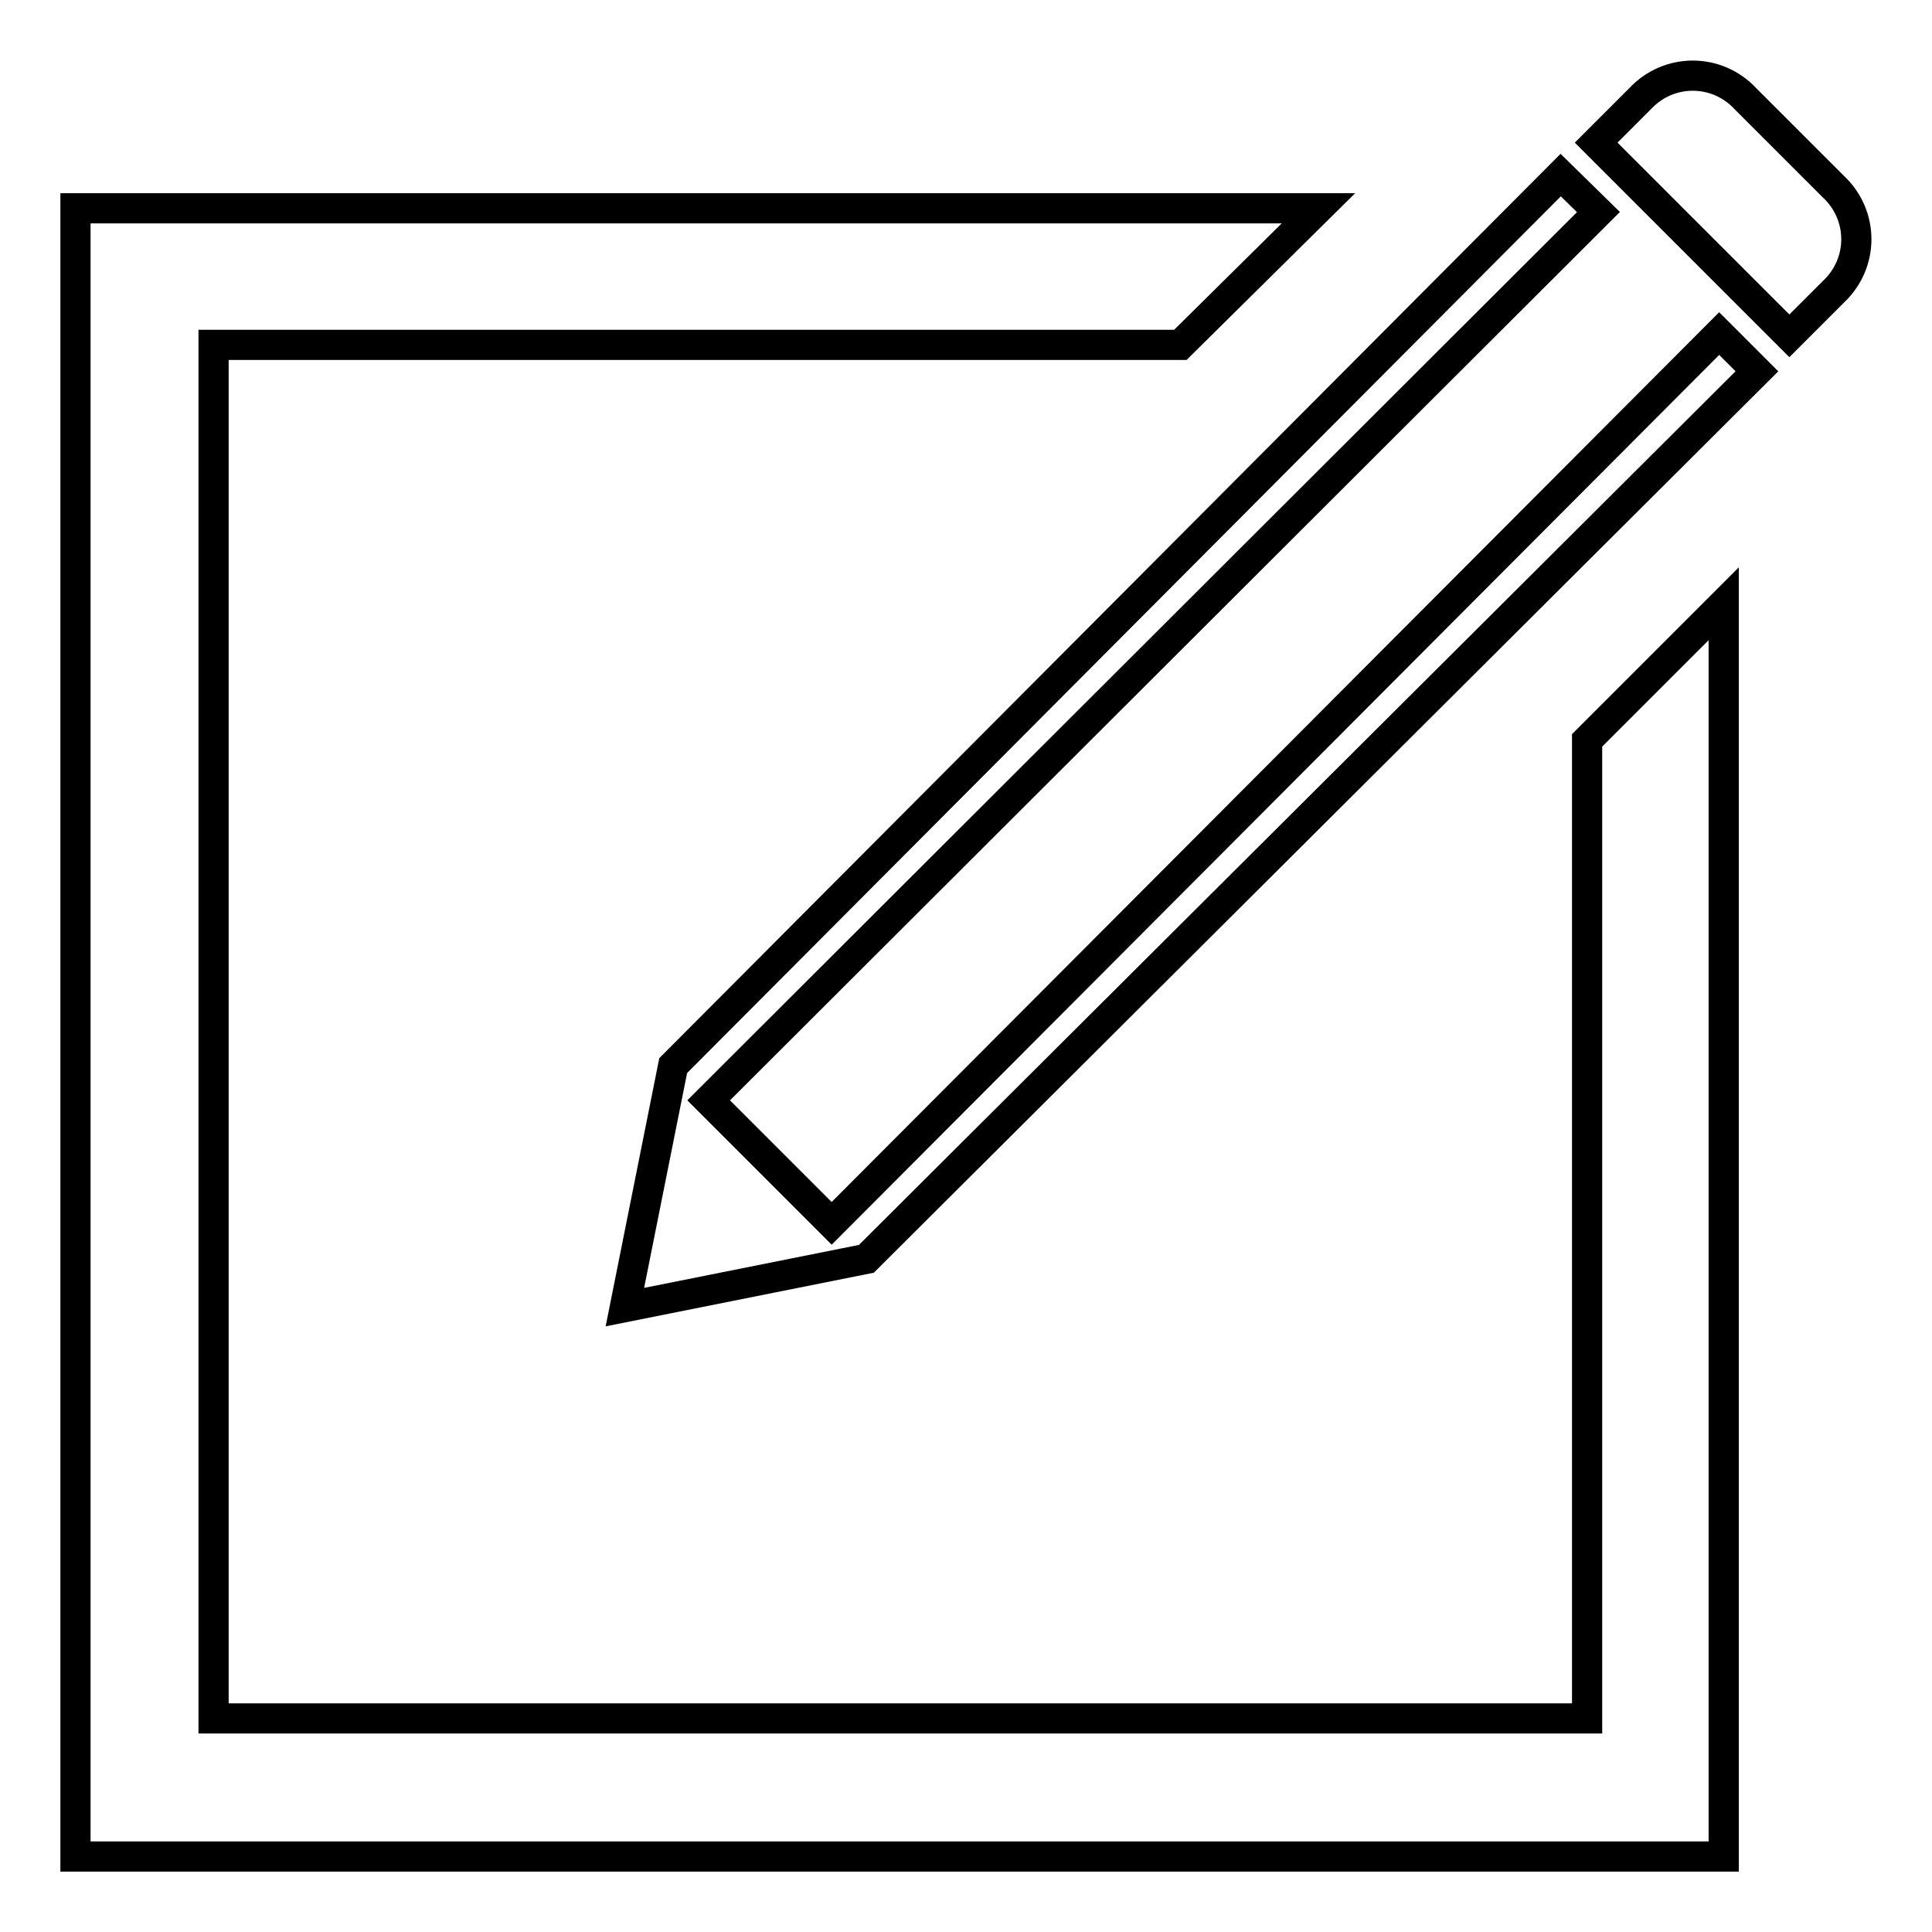 <?xml version="1.0" encoding="utf-8"?>
<!-- Svg Vector Icons : http://www.onlinewebfonts.com/icon -->
<!DOCTYPE svg PUBLIC "-//W3C//DTD SVG 1.1//EN" "http://www.w3.org/Graphics/SVG/1.1/DTD/svg11.dtd">
<svg version="1.1" xmlns="http://www.w3.org/2000/svg" xmlns:xlink="http://www.w3.org/1999/xlink" x="0px" y="0px" viewBox="0 0 256 256" enable-background="new 0 0 256 256" xml:space="preserve">
<g> <path stroke-width="4" fill-opacity="0" stroke="#000000"  d="M232.8,49.2L114.8,166.8l-32,6.4l6.4-32L206.8,23.2l5,4.9L93.9,145.8l16.3,16.3L227.8,44.2L232.8,49.2 L232.8,49.2z M237.1,44.5l5.8-5.8c4.1-3.8,4.1-10.2,0-14l-11.6-11.6c-3.8-4.1-10.2-4.1-14,0l-5.8,5.8L237.1,44.5z M210.3,98.1 v129.6h-182v-182h128.1l18.3-18.1H10V246h218.4V80L210.3,98.1L210.3,98.1z"/></g>
</svg>
